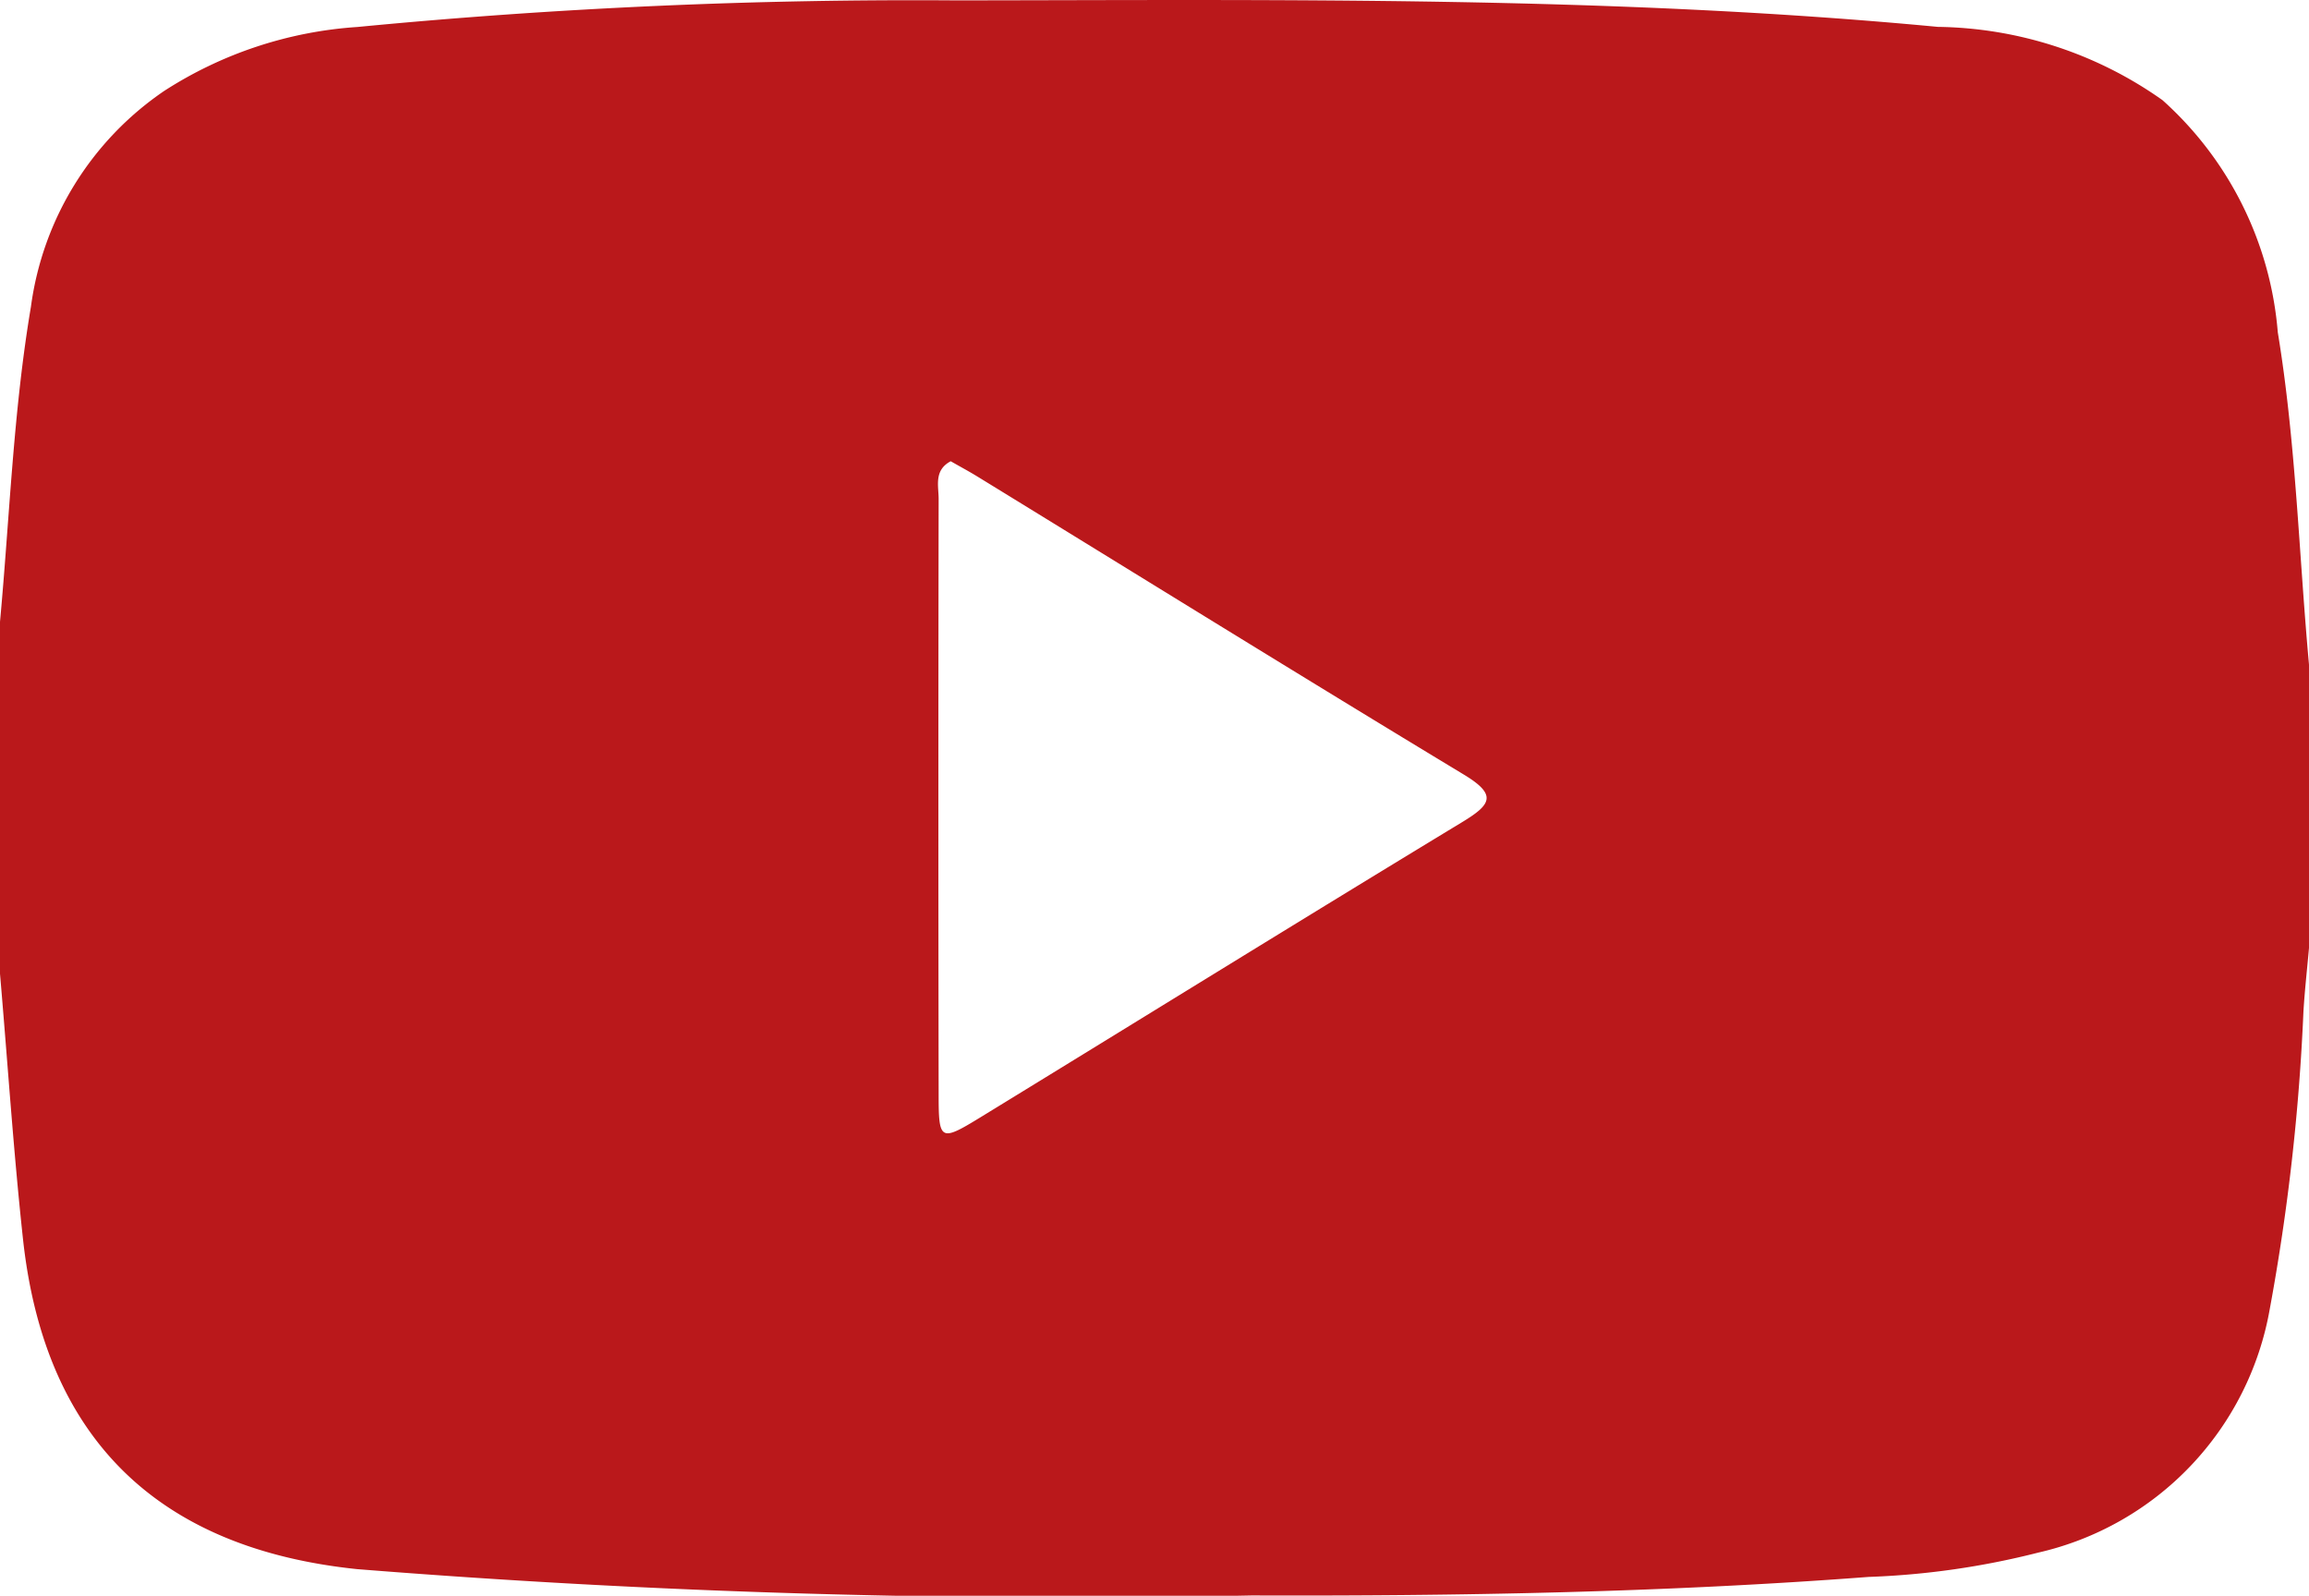 <svg id="Grupo_306" data-name="Grupo 306" xmlns="http://www.w3.org/2000/svg" xmlns:xlink="http://www.w3.org/1999/xlink" width="41.497" height="28.678" viewBox="0 0 41.497 28.678">
  <defs>
    <clipPath id="clip-path">
      <rect id="Retângulo_69" data-name="Retângulo 69" width="41.497" height="28.678" fill="#ba181b"/>
    </clipPath>
  </defs>
  <g id="Grupo_28" data-name="Grupo 28" transform="translate(0 0)" clip-path="url(#clip-path)">
    <path id="Caminho_19" data-name="Caminho 19" d="M0,17.5V11.176C.174,9.288.239,7.39.556,5.512A5.585,5.585,0,0,1,2.951,1.634,7.283,7.283,0,0,1,6.423.485,104.038,104.038,0,0,1,17.195.007C23.077,0,28.961-.072,34.827.483A7.143,7.143,0,0,1,38.864,1.8a6.283,6.283,0,0,1,2.072,4.171c.326,1.98.379,3.983.561,5.974v5.091c-.034.382-.077.763-.1,1.145a38.408,38.408,0,0,1-.606,5.349,5.46,5.46,0,0,1-4.165,4.374,14.378,14.378,0,0,1-3.044.436c-3.689.28-7.385.345-11.083.333A160.3,160.3,0,0,1,6.419,28.2c-3.555-.369-5.595-2.318-6-5.879C.244,20.722.139,19.11,0,17.5M17.085,8.29c-.306.163-.215.447-.216.678q-.009,5.354,0,10.708c0,.826.033.844.743.409,2.89-1.77,5.772-3.555,8.669-5.312.522-.317.628-.489.026-.853-2.923-1.766-5.825-3.566-8.735-5.352-.151-.093-.308-.177-.485-.278" transform="translate(0 0)" fill="#ba181b"/>
  </g>
</svg>
